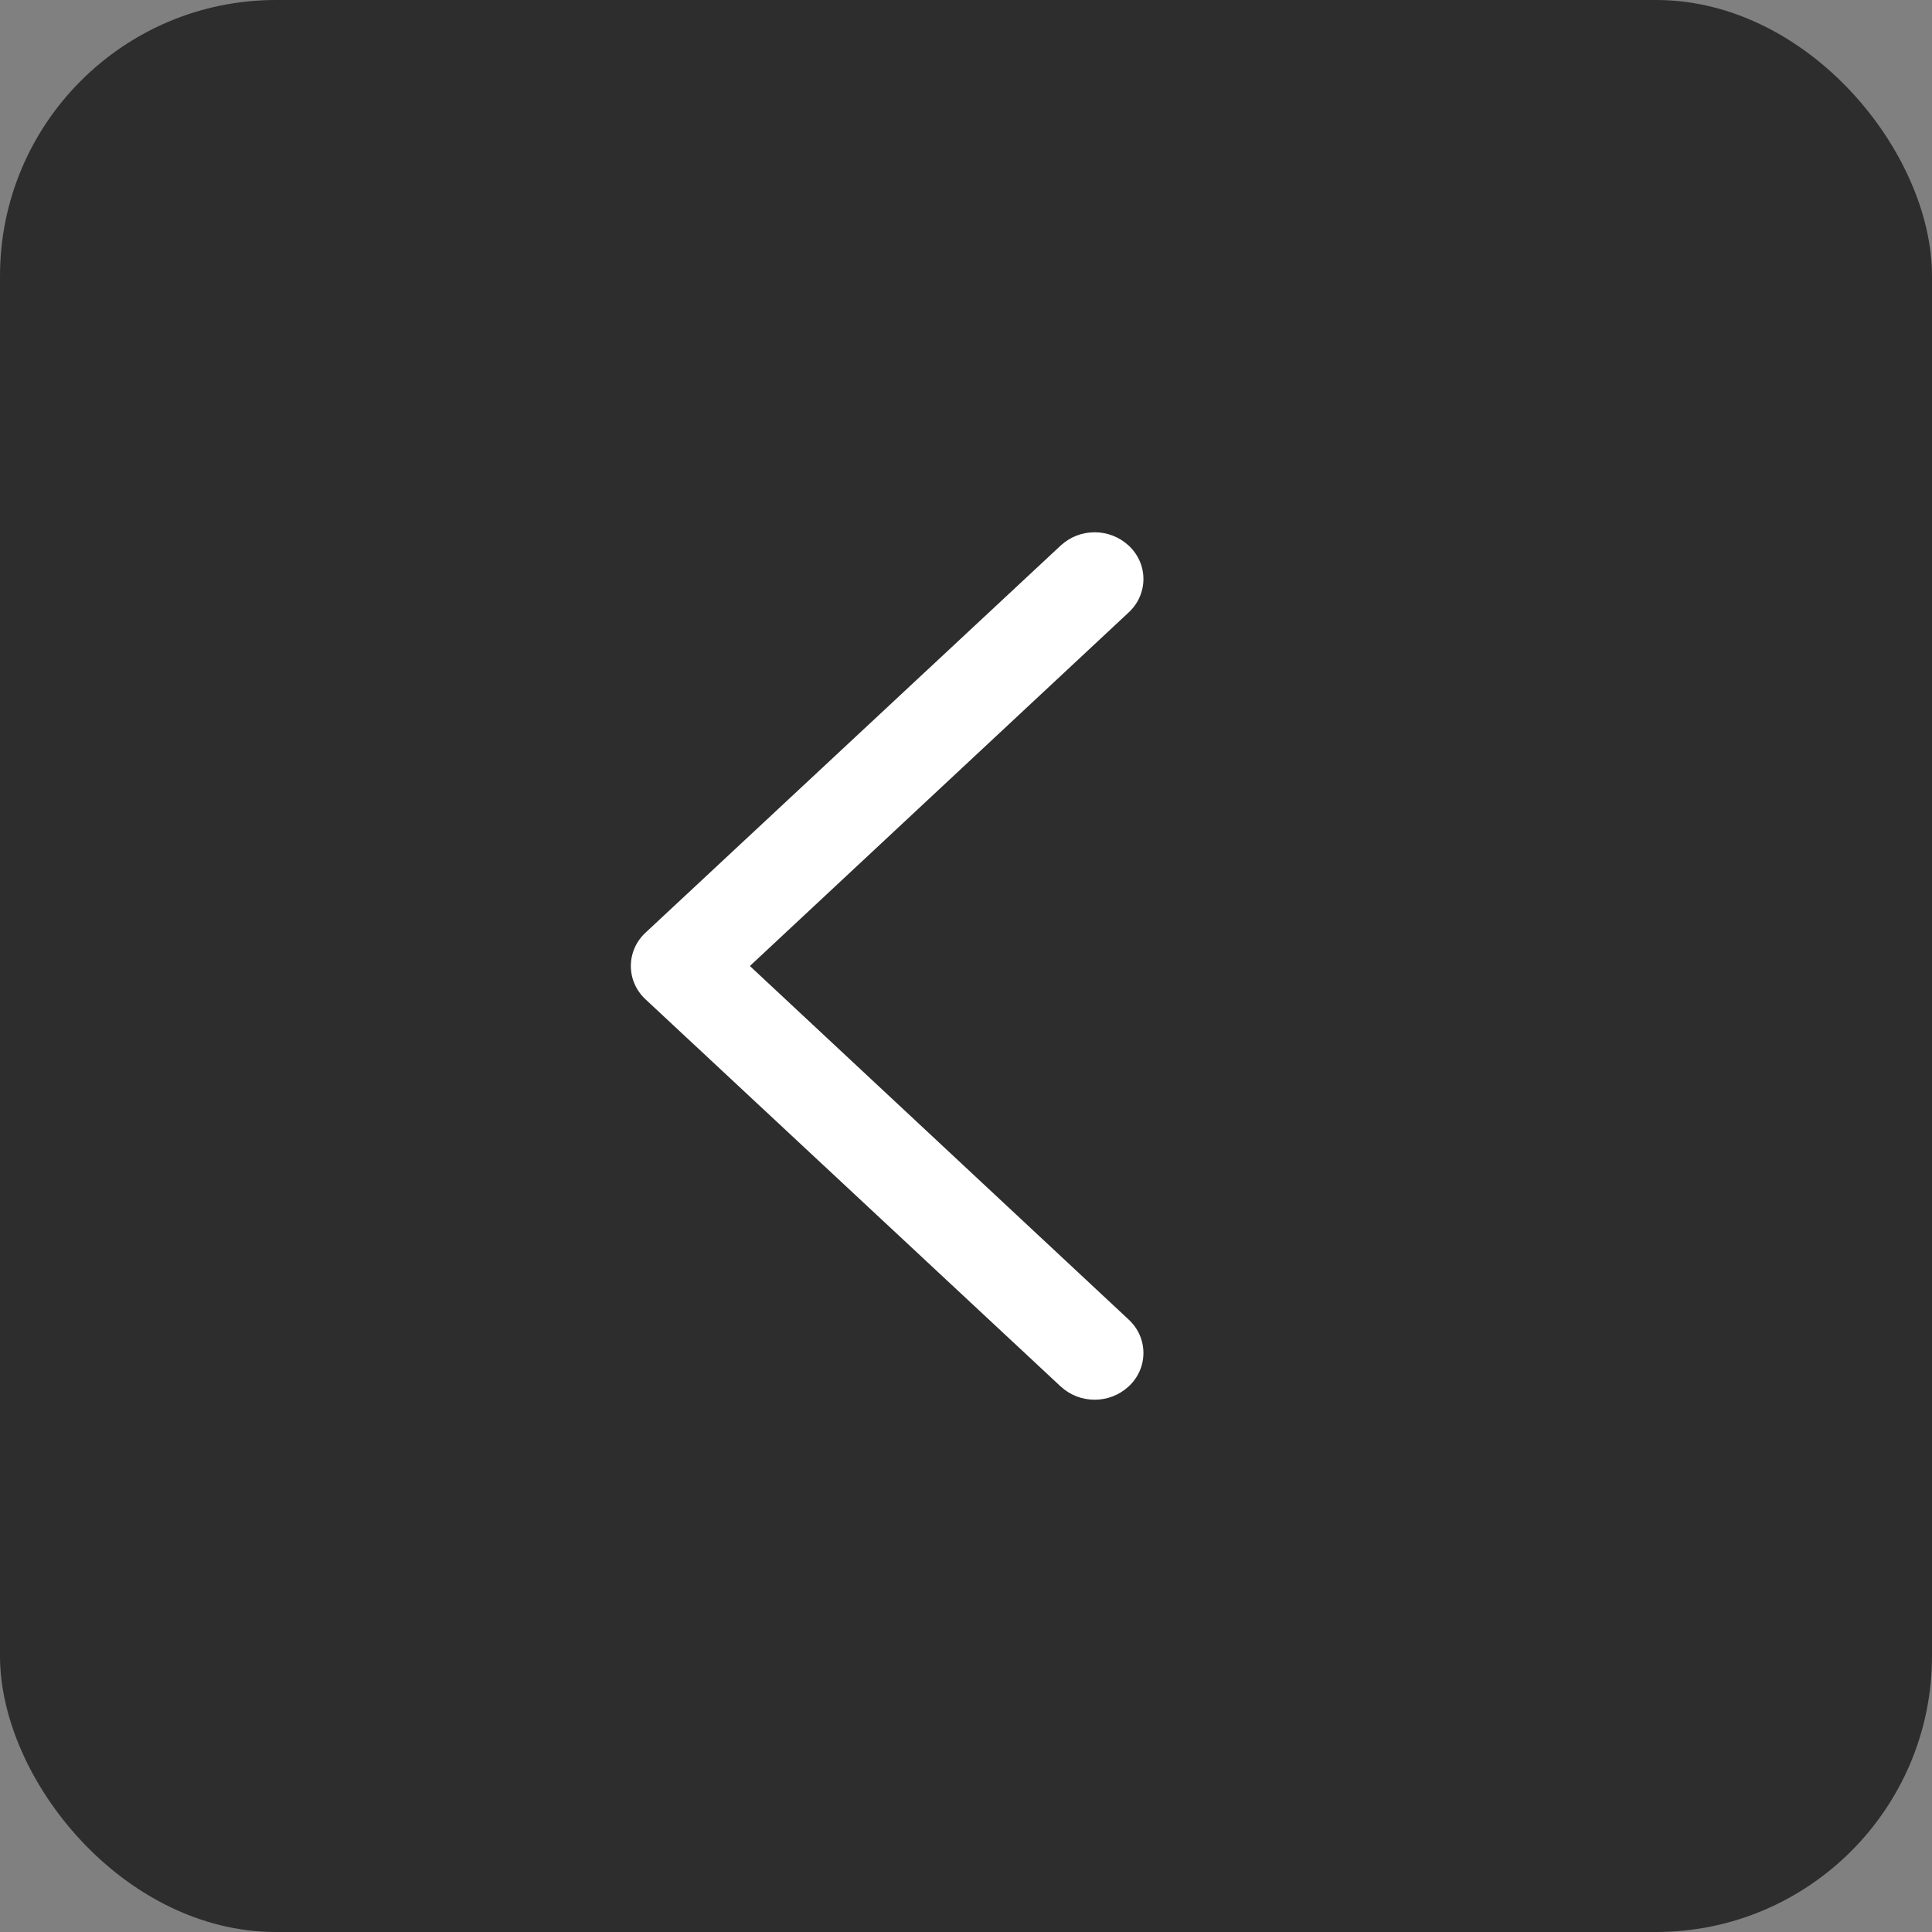 <svg width="49" height="49" viewBox="0 0 49 49" fill="none" xmlns="http://www.w3.org/2000/svg">
<rect x="0" y="0" width="49" height="49" fill="#808080" stroke="none"/>
<rect width="49" height="49" rx="7" fill="#0B0B0C" fill-opacity="0.7"/>
<path fill-rule="evenodd" clip-rule="evenodd" d="M27.763 13.5C27.436 13.5 27.137 13.621 26.906 13.832L16.378 23.649C15.874 24.111 15.874 24.889 16.378 25.351L16.38 25.353L26.902 35.165L26.906 35.168C27.137 35.379 27.436 35.5 27.763 35.5C28.09 35.5 28.389 35.379 28.62 35.168C29.126 34.706 29.127 33.927 28.622 33.464L28.62 33.462L19.019 24.5L28.622 15.536C29.127 15.072 29.126 14.294 28.62 13.832C28.389 13.621 28.09 13.5 27.763 13.5Z" fill="white"/>
</svg>
